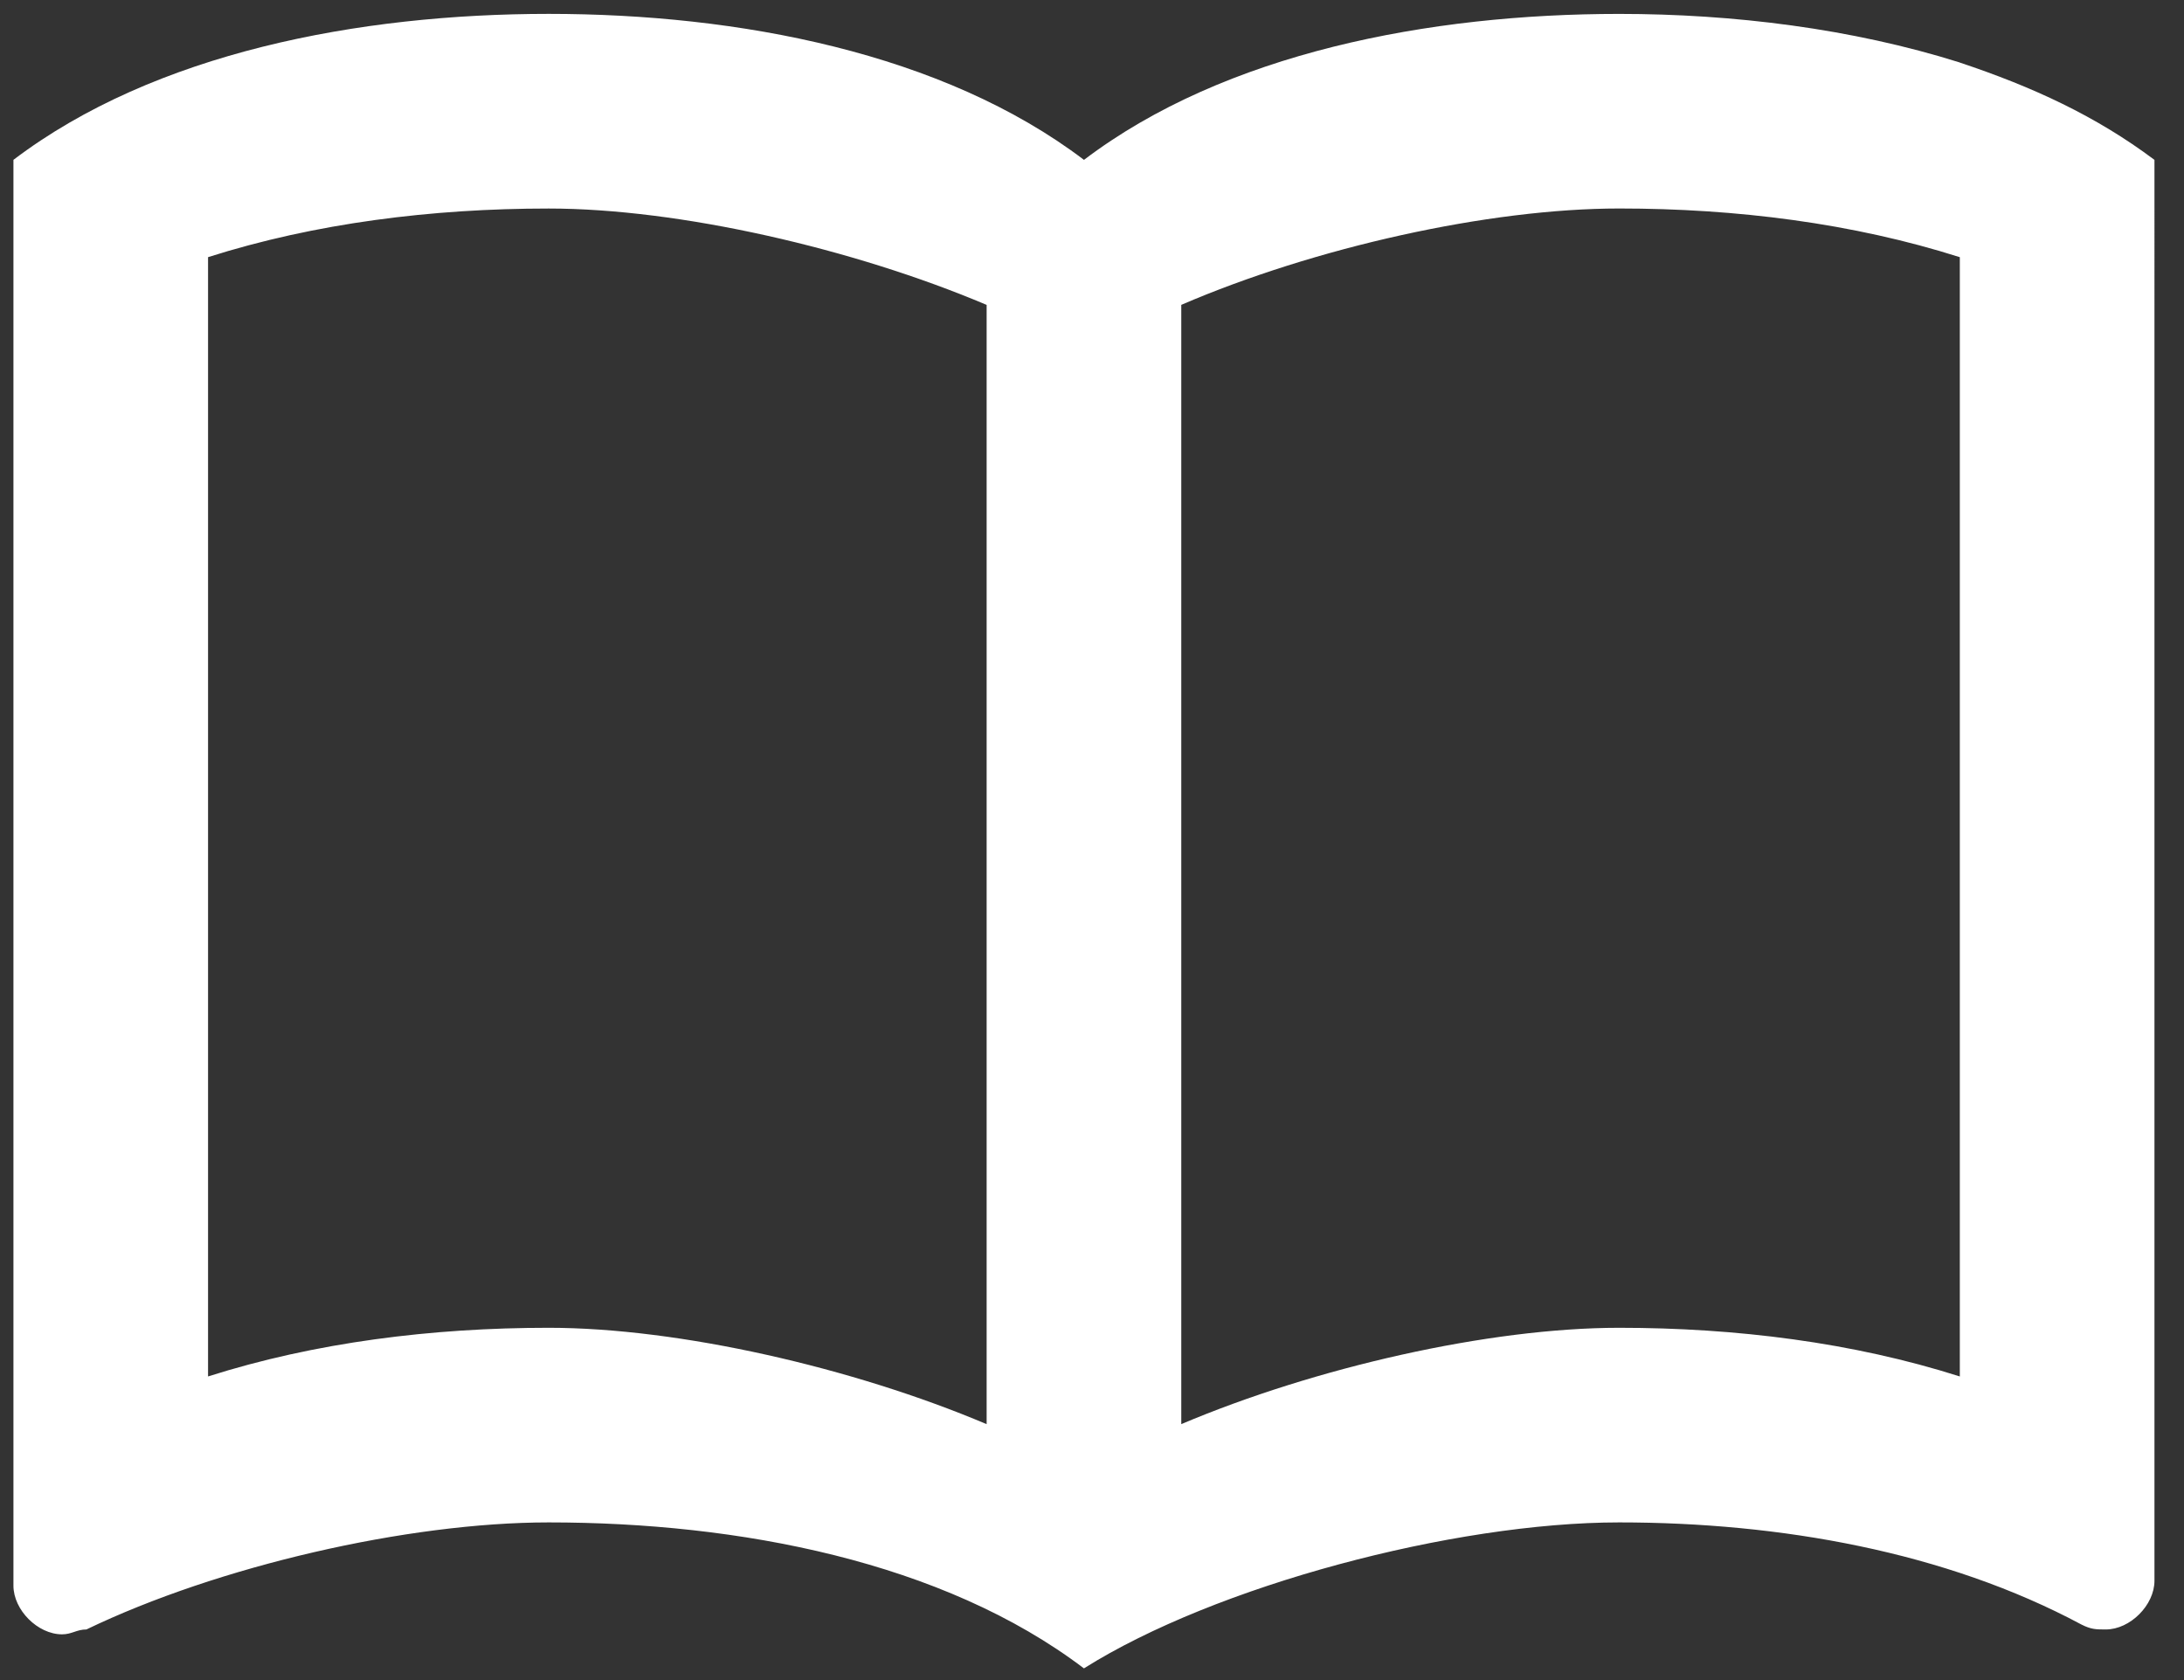 <svg width="65" height="50" fill="none" xmlns="http://www.w3.org/2000/svg"><rect width="100%" height="100%" fill="#333333" stroke="none"/><path d="M58.328 1.86C55.113.848 51.58.414 48.191.414c-5.648 0-11.731 1.158-15.93 4.344C28.06 1.571 21.977.413 16.33.413S4.599 1.57.4 4.757V47.19c0 .724.723 1.449 1.447 1.449.29 0 .435-.145.725-.145 3.91-1.883 9.558-3.186 13.758-3.186 5.648 0 11.73 1.158 15.93 4.344 3.91-2.462 11.007-4.344 15.93-4.344 4.78 0 9.704.868 13.759 3.04.29.146.434.146.724.146.724 0 1.448-.724 1.448-1.449V4.758c-1.738-1.303-3.62-2.172-5.793-2.896zM6.192 40.964V7.653C9.378 6.64 12.854 6.206 16.33 6.206c3.88 0 9.066 1.188 13.034 2.868v33.31c-3.968-1.68-9.153-2.868-13.034-2.868-3.476 0-6.952.434-10.138 1.448zm52.136 0c-3.186-1.014-6.662-1.448-10.137-1.448-3.882 0-9.066 1.187-13.034 2.867V9.073c3.968-1.709 9.152-2.868 13.034-2.868 3.475 0 6.951.435 10.137 1.449v33.309z" fill="#fff"/></svg>